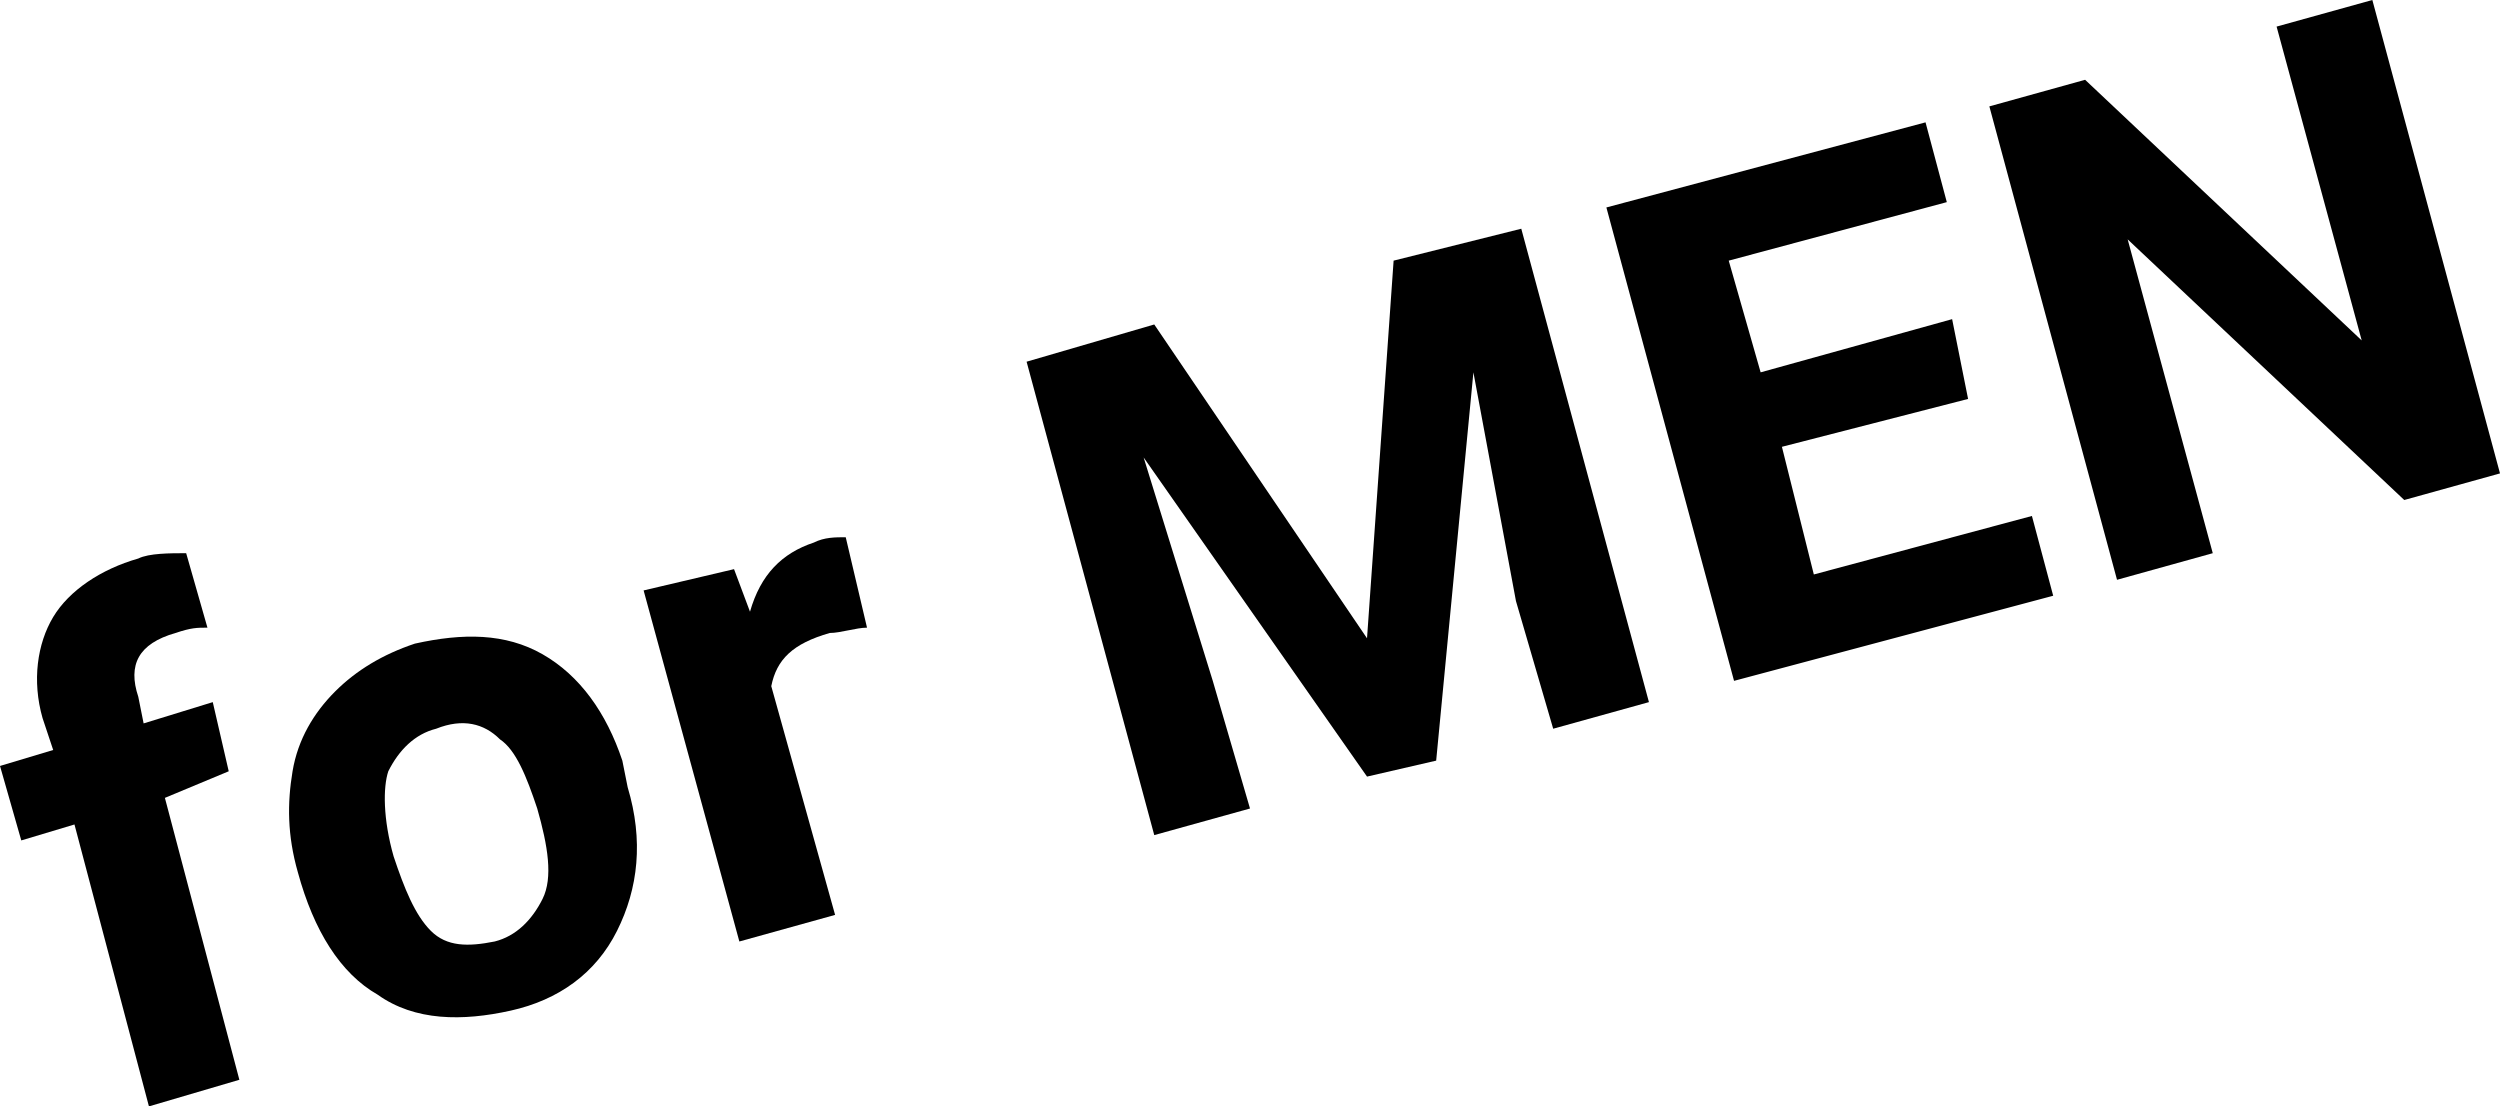 <?xml version="1.0" encoding="utf-8"?>
<!-- Generator: Adobe Illustrator 26.2.1, SVG Export Plug-In . SVG Version: 6.00 Build 0)  -->
<svg version="1.1" id="レイヤー_1" xmlns="http://www.w3.org/2000/svg" xmlns:xlink="http://www.w3.org/1999/xlink" x="0px"
	 y="0px" viewBox="0 0 47 20.8" style="enable-background:new 0 0 47 20.8;" xml:space="preserve">
<style type="text/css">
	.st0{enable-background:new    ;}
</style>
<g class="st0">
	<path d="M2.8,20.8l-1.4-5.3l-1,0.3L0,14.4l1-0.3l-0.2-0.6c-0.2-0.7-0.1-1.4,0.2-1.9s0.9-0.9,1.6-1.1c0.2-0.1,0.6-0.1,0.9-0.1
		l0.4,1.4c-0.2,0-0.3,0-0.6,0.1c-0.7,0.2-0.9,0.6-0.7,1.2l0.1,0.5l1.3-0.4l0.3,1.3L3.1,15l1.4,5.3L2.8,20.8z"/>
	<path d="M5.6,16.4c-0.2-0.7-0.2-1.3-0.1-1.9c0.1-0.6,0.4-1.1,0.8-1.5c0.4-0.4,0.9-0.7,1.5-0.9c0.9-0.2,1.7-0.2,2.4,0.2
		c0.7,0.4,1.2,1.1,1.5,2l0.1,0.5c0.3,1,0.2,1.9-0.2,2.7c-0.4,0.8-1.1,1.3-2,1.5s-1.8,0.2-2.5-0.3C6.4,18.3,5.9,17.5,5.6,16.4
		L5.6,16.4z M7.4,16.1c0.2,0.6,0.4,1.1,0.7,1.4c0.3,0.3,0.7,0.3,1.2,0.2c0.4-0.1,0.7-0.4,0.9-0.8c0.2-0.4,0.1-1-0.1-1.7
		c-0.2-0.6-0.4-1.1-0.7-1.3c-0.3-0.3-0.7-0.4-1.2-0.2c-0.4,0.1-0.7,0.4-0.9,0.8C7.2,14.8,7.2,15.4,7.4,16.1z"/>
	<path d="M16.3,11.8c-0.2,0-0.5,0.1-0.7,0.1c-0.7,0.2-1,0.5-1.1,1l1.2,4.3l-1.8,0.5l-1.8-6.6l1.7-0.4l0.3,0.8
		c0.2-0.7,0.6-1.1,1.2-1.3c0.2-0.1,0.4-0.1,0.6-0.1L16.3,11.8z"/>
	<path d="M21.7,6.1l4,5.9l0.5-7.1l2.4-0.6l2.4,8.9l-1.8,0.5l-0.7-2.4L27.7,7L27,14.3l-1.3,0.3l-4.2-6l1.3,4.2l0.7,2.4l-1.8,0.5
		l-2.4-8.9L21.7,6.1z"/>
	<path d="M37,7.5l-3.5,0.9l0.6,2.4l4.1-1.1l0.4,1.5l-6,1.6l-2.4-8.9l6-1.6l0.4,1.5l-4.1,1.1L33.1,7L36.7,6L37,7.5z"/>
	<path d="M47,8.9l-1.8,0.5L40,4.5l1.6,5.9l-1.8,0.5l-2.4-8.9l1.8-0.5l5.2,4.9l-1.6-5.9L44.6,0L47,8.9z"/>
</g>
</svg>
